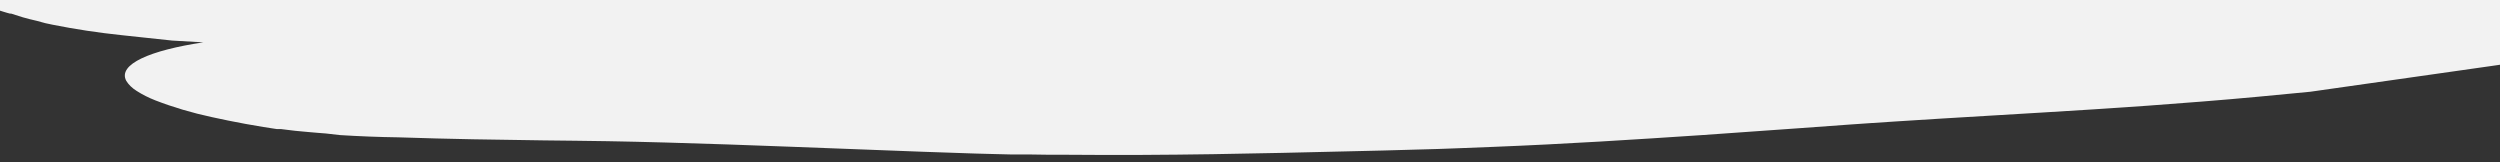 <svg viewBox="0 0 1680 109" fill="none" xmlns="http://www.w3.org/2000/svg" preserveAspectRatio="none">
<rect x="0" y="0" width="1680" height="109" fill="#333333" stroke="none"/>
<g clip-path="url(#clip0_1416_17521)">
<path d="M-111.092 -63.372C-111.092 -63.372 -107.697 -67.83 -103.9 -72.137C-102.024 -74.305 -100.058 -76.383 -98.45 -78.01L-95.814 -80.6C-95.814 -80.6 -96.976 -79.637 -98.629 -78.131C-100.281 -76.625 -102.426 -74.606 -104.525 -72.498C-105.553 -71.474 -106.535 -70.42 -107.429 -69.486L-109.93 -66.775L-112.298 -64.125L-111.673 -63.764L-111.092 -63.402V-63.372ZM-151.296 -166.923L-155.049 -167.917C-156.067 -168.163 -157.113 -168.355 -158.176 -168.489L-152.19 -167.104L-151.296 -166.923V-166.923ZM-186.051 -170.507L-183.147 -169.875C-184.041 -168.579 -184.979 -169.091 -186.051 -170.507ZM-181.584 -176.38C-181.642 -176.685 -181.778 -176.981 -181.986 -177.254C-181.986 -177.254 -181.986 -177.254 -181.763 -177.676C-181.539 -178.097 -181.763 -178.248 -181.763 -178.73H-183.058L-182.656 -178.941L-181.718 -179.422L-179.484 -180.597L-180.556 -179.332L-181.718 -177.947L-182.388 -177.073C-182.524 -176.929 -182.644 -176.778 -182.745 -176.621L-182.969 -176.38H-181.807H-181.584ZM81.131 -172.736C97.323 -168.834 112.999 -164.017 127.991 -158.339C141.41 -158.576 154.838 -158.244 168.196 -157.345C186.824 -156.14 205.586 -154.694 224.348 -152.887L247.98 -150.628C255.886 -149.905 263.838 -149.182 271.834 -148.55C267.903 -151.11 275.497 -150.447 279.473 -150.598H291.668C283.047 -151.321 274.559 -152.104 266.116 -152.947L253.519 -154.273C249.364 -154.724 245.031 -155.176 241.279 -155.658L214.476 -158.941L199.779 -160.688L184.992 -162.315C149.255 -166.11 112.133 -168.61 81.131 -172.676V-172.736ZM1351.64 -166.32C1316.57 -164.965 1280.57 -164.302 1243.58 -163.941L1215.52 -163.7H1201.77H1188.36C1170.5 -163.7 1152.63 -163.911 1134.76 -164.333L1186.58 -167.344H1207.31H1228.21H1249.52H1270.38L1351.68 -166.441L1351.64 -166.32ZM9.03 -126.141L1.168 -130.569L9.03 -126.141ZM223.812 -139.604L222.874 -139.966L222.472 -140.117H222.249H222.472L220.864 -140.689L222.293 -140.388H222.695H223.365L226.269 -139.785L232.434 -138.46H232.702L234.31 -137.617L238.464 -135.327C240.475 -134.273 242.932 -132.828 246.952 -130.93L244.942 -131.653L242.664 -132.526L239.849 -133.641L232.836 -136.472L223.901 -139.875L223.812 -139.604ZM2620.32 -231.017L2595.03 -220.355L2588.56 -217.644L2585.34 -216.319L2582.44 -215.054L2577.21 -212.704L2574.66 -211.5L2574.04 -211.229L2573.37 -211.048H2573.01L2571.71 -210.445C2569.06 -209.367 2566.16 -208.594 2563.14 -208.156C2565.01 -207.163 2562.24 -204.994 2556.03 -202.675C2494.74 -179.694 2429.66 -160.718 2367.25 -141.833L2361.22 -139.996L2358.41 -139.153L2355.19 -138.189L2342.32 -134.424C2333.75 -131.984 2325.13 -129.514 2316.5 -127.165C2299.2 -122.446 2281.87 -117.908 2264.51 -113.551C2229.8 -104.816 2195.04 -96.744 2160.69 -88.974C2159.85 -87.293 2158.3 -85.816 2156.22 -84.727C2150.47 -81.55 2143.98 -79.036 2137.01 -77.287C2132.86 -76.112 2128.08 -75.058 2123.61 -74.064C2119.14 -73.07 2114.05 -72.287 2109.05 -71.594L2093.01 -69.818L2068.89 -66.595L2044.77 -63.583C2028.73 -61.535 2012.74 -59.878 1996.79 -58.041C1988.79 -57.137 1980.84 -56.414 1972.84 -55.571C1964.85 -54.728 1956.94 -53.914 1948.99 -53.222C1933.13 -51.806 1917.23 -50.21 1901.46 -49.126C1895.25 -47.589 1888.46 -46.114 1881.27 -44.788C1874.08 -43.463 1866.39 -42.318 1858.35 -41.264C1805.28 -31.144 1752.12 -21.958 1698.2 -13.855C1701.82 -13.223 1704.14 -12.259 1704.37 -10.844C1703.88 -7.832 1691.73 -4.338 1676.98 -3.133L1654.65 -0.964L1718.57 -4.067C1721.44 -4.27 1724.32 -4.361 1727.19 -4.338C1750.74 -6.356 1774.64 -8.645 1799.03 -11.355C1852.14 -17.379 1904.99 -24.156 1957.34 -32.439C1970.43 -34.547 1983.48 -36.746 1996.48 -38.945C2009.48 -41.144 2022.47 -43.583 2035.38 -45.963C2048.3 -48.342 2061.25 -50.993 2074.07 -53.583C2086.89 -56.173 2099.8 -59.005 2112.35 -61.746C2160.64 -72.589 2209.47 -84.154 2257.94 -97.106C2282.2 -103.582 2306.41 -110.358 2330.49 -117.587L2348.36 -123.069L2357.29 -125.9L2361.76 -127.316L2365.82 -128.641L2398.52 -139.183C2401.7 -140.48 2405.31 -141.235 2409.02 -141.381C2411.16 -141.11 2411.34 -140.086 2408.22 -138.912L2398.21 -134.966L2388.43 -131.051C2381.9 -128.4 2375.43 -125.78 2369.04 -123.129L2367.79 -122.647L2367.16 -122.376H2366.85L2364.17 -121.322L2358.85 -119.214L2348.27 -115.027C2341.21 -112.286 2334.15 -109.515 2327.14 -106.834C2298.95 -96.022 2270.94 -85.751 2242.26 -75.932C2213.58 -66.113 2184.54 -56.685 2154.3 -47.74C2146.8 -45.481 2138.93 -43.252 2131.25 -41.053L2119.9 -37.831C2115.79 -36.716 2111.59 -35.632 2107.35 -34.548C2099.25 -32.299 2090.73 -30.06 2081.8 -27.831C2073.09 -25.723 2064.24 -23.735 2055.26 -21.807C2012.42 -12.289 1969.63 -3.735 1927.1 4.096C1884.57 11.927 1842.22 18.915 1800.32 25.511C1716.34 38.733 1633.56 50.058 1552.53 61.654L1517.82 64.967C1511.3 65.6 1505 66.112 1498.65 66.684C1492.31 67.256 1485.97 67.768 1479.71 68.25C1454.7 70.258 1430.4 72.005 1406.81 73.491C1359.59 76.503 1315.28 78.913 1273.33 81.654L1257.78 82.677L1242.91 83.702L1210.97 86.021C1188.99 87.617 1166.79 89.213 1144.18 90.749C1098.93 93.761 1052.25 96.773 1003.38 98.701C995.114 99.032 986.895 99.394 978.63 99.665L966.212 100.117L953.212 100.478L929.581 101.141L906.575 101.683C876.913 102.406 846.357 103.129 814.998 103.611C783.638 104.093 751.43 104.303 718.328 104.002H705.865L693.312 103.821H687.058H680.357L666.956 103.49L655.698 103.189L650.159 103.008L643.19 102.767L620.274 101.984C559.61 99.785 502.296 97.286 447.707 95.78L427.426 95.267L417.375 95.057L408.038 94.876L386.685 94.575L365.198 94.334C334.732 93.942 302.211 93.46 267.635 92.286C254.636 92.105 241.547 91.593 228.503 90.78L218.988 89.695L213.984 89.304L208.668 88.852L203.397 88.37L198.26 87.888L190.576 86.954L188.7 86.714H187.717H186.333H185.93L182.937 86.262L176.951 85.328C172.886 84.665 169 83.973 165.069 83.28C157.207 81.864 149.568 80.268 142.242 78.672C129.09 75.853 116.421 72.097 104.449 67.467C99.874 65.685 95.63 63.541 91.807 61.082C88.774 59.195 86.395 56.882 84.838 54.305C78.942 43.191 101.054 33.763 136.613 28.462L115.707 27.258L81.577 23.613C65.983 21.976 50.567 19.642 35.431 16.625L30.205 15.511L24.71 14.005L19.796 12.83C18.277 12.439 16.937 12.047 15.329 11.626C12.604 10.812 10.013 9.999 7.556 9.156H7.02H6.707L6.082 8.975L4.831 8.644L2.419 7.921C0.811 7.469 -0.708 6.987 -2.048 6.505L-7.051 4.758C-10.044 3.855 -13.797 2.56 -17.505 1.295C-21.212 0.03 -24.652 -1.266 -27.332 -2.229L-31.799 -3.856C-40.734 -8.374 -50.07 -12.892 -59.228 -17.47C-68.386 -22.048 -77.097 -26.506 -85.495 -30.692C-87.46 -31.747 -89.605 -32.831 -91.392 -33.704L-93.938 -35.24L-95.189 -35.993L-95.501 -36.204L-95.948 -36.385L-96.797 -36.776L-100.192 -38.373L-101.041 -38.794L-101.443 -38.975C-101.979 -38.975 -100.728 -38.975 -100.862 -38.975L-101.443 -39.668C-102.247 -40.572 -103.096 -41.505 -104.078 -42.409C-108.383 -46.261 -113.085 -49.905 -118.15 -53.312L-113.996 -58.974L-116.274 -59.788L-118.731 -60.541C-126.72 -62.259 -134.564 -64.27 -142.228 -66.565C-145.589 -67.607 -148.791 -68.868 -151.788 -70.33C-154.104 -71.426 -156.14 -72.769 -157.819 -74.305L-156.344 -81.203C-154.13 -85.556 -150.704 -89.584 -146.249 -93.07C-140.733 -97.492 -134.345 -101.383 -127.263 -104.636C-127.56 -106.243 -127.231 -107.875 -126.306 -109.369C-125.382 -110.864 -123.894 -112.171 -121.992 -113.16C-128.483 -115.601 -133.918 -119.141 -137.761 -123.43C-140.173 -127.014 -139.592 -130.93 -133.874 -135.207C-138.565 -136.02 -140.531 -137.195 -140.084 -138.43C-139.637 -139.665 -136.689 -140.96 -131.149 -142.044C-126.556 -142.823 -121.855 -143.277 -117.123 -143.4V-143.4C-121.971 -144.897 -126.937 -146.214 -131.998 -147.345L-142.943 -147.616H-146.651H-154.2H-159.784C-163.09 -147.616 -165.368 -147.616 -167.736 -147.616H-171.041H-172.784H-174.258H-175.866H-178.144L-181.182 -147.767H-181.986H-182.79C-186.587 -149.002 -193.288 -150.779 -199.185 -152.255L-203.294 -153.218L-206.6 -153.941L-209.548 -154.544C-213.067 -156.079 -216.773 -157.409 -220.627 -158.519L-223.888 -159.272L-225.407 -159.604C-225.639 -159.648 -225.864 -159.709 -226.077 -159.785L-226.39 -159.965C-227.238 -160.417 -227.998 -160.869 -228.668 -161.291H-230.053H-230.365H-230.946L-232.152 -161.531L-234.341 -161.983C-235.101 -161.983 -235.726 -162.254 -236.262 -162.375L-237.87 -162.766C-238.783 -162.962 -239.678 -163.193 -240.551 -163.459C-241.265 -163.7 -241.891 -163.911 -242.382 -164.122C-243.27 -164.426 -244.048 -164.858 -244.66 -165.387C-245.066 -165.776 -245.299 -166.236 -245.33 -166.712C-245.192 -167.961 -244.576 -169.165 -243.544 -170.206L-241.98 -170.778L-239.97 -171.35C-238.511 -171.793 -237.02 -172.185 -235.503 -172.525H-239.076L-242.203 -172.344L-246.894 -172.073L-250.2 -171.923H-252.433H-254.533H-255.024C-254.443 -169.543 -253.863 -167.254 -253.282 -164.995C-253.014 -163.76 -252.701 -162.525 -252.433 -161.321C-252.433 -160.718 -252.121 -160.116 -251.942 -159.513C-251.361 -157.254 -250.825 -155.116 -250.378 -153.098C-249.932 -151.08 -249.485 -149.122 -249.128 -147.255L-248.86 -145.839V-145.297V-144.905C-248.86 -144.363 -248.86 -143.851 -248.502 -143.339C-248.055 -141.291 -247.743 -139.303 -247.43 -137.315V-136.532C-247.43 -136.231 -247.43 -136.171 -247.43 -135.96C-247.43 -135.749 -247.43 -135.297 -247.43 -134.936C-247.43 -134.575 -247.43 -133.52 -247.162 -132.767C-247.162 -131.442 -246.894 -130.147 -246.76 -128.912C-246.626 -127.677 -246.76 -126.924 -246.76 -126.171V-124.484C-246.76 -124.003 -246.76 -123.581 -246.76 -123.189C-246.722 -122.738 -246.722 -122.285 -246.76 -121.834V-121.653C-246.76 -121.442 -246.76 -121.352 -246.403 -121.111C-246.286 -120.937 -246.196 -120.755 -246.135 -120.569C-246.636 -120.498 -247.143 -120.448 -247.653 -120.418H-248.279C-239.344 -148.279 -233.537 -165.808 -228.936 -180.025V-180.175L-247.787 -121.533H-246.224C-246.224 -121.533 -245.688 -121.533 -245.598 -121.533C-245.509 -121.533 -245.598 -121.804 -245.598 -121.954C-245.744 -122.181 -245.908 -122.402 -246.09 -122.617V-122.768V-123.009C-246.09 -123.159 -246.09 -123.31 -246.09 -123.43C-246.09 -123.551 -246.09 -123.972 -246.09 -124.183C-246.11 -124.424 -246.11 -124.665 -246.09 -124.906C-246.09 -125.478 -246.09 -125.93 -246.09 -126.322C-246.09 -127.978 -246.09 -128.069 -246.09 -128.31C-246.09 -129.334 -246.09 -130.418 -246.313 -131.502C-246.313 -133.099 -246.581 -134.695 -246.805 -136.05C-247.117 -137.888 -247.341 -139.454 -247.519 -140.598C-247.698 -141.743 -247.921 -142.677 -247.921 -142.677C-248.726 -146.502 -249.485 -150.146 -250.244 -153.7C-250.736 -155.899 -251.272 -158.068 -251.808 -160.176L-252.21 -161.772C-252.21 -162.646 -252.657 -163.489 -252.835 -164.363C-253.371 -166.501 -253.907 -168.64 -254.399 -170.718C-255.471 -174.935 -256.543 -179.031 -257.66 -183.067L-258.464 -186.079L-259 -187.796L-258.598 -187.976H-258.107L-257.213 -188.217L-254.846 -188.729L-252.121 -189.241L-250.914 -189.452L-249.619 -189.663L-247.43 -190.024H-246.537H-245.643H-240.149L-234.297 -189.844H-232.197H-231.974H-231.527L-230.678 -189.603L-229.874 -189.362H-228.847H-227.596L-222.816 -189.031H-221.699H-220.85L-219.287 -188.82C-217.321 -188.549 -215.445 -188.308 -213.926 -188.037C-207.493 -186.982 -204.232 -186.169 -201.91 -185.657C-199.587 -185.145 -198.827 -184.844 -198.246 -184.693H-197.755L-193.869 -185.988L-192.126 -186.651L-191.412 -186.922C-190.822 -186.545 -190.27 -186.143 -189.759 -185.717L-188.597 -184.844L-187.436 -183.76L-186.989 -183.338C-187.972 -184.934 -188.463 -185.717 -188.821 -186.139L-189.133 -186.531L-188.195 -186.32L-187.436 -186.109L-186.096 -185.748L-184.443 -185.205C-183.967 -185.036 -183.518 -184.834 -183.103 -184.603L-182.656 -184.332C-184.481 -185.535 -186.677 -186.45 -189.089 -187.013L-190.608 -187.434C-187.123 -187.103 -185.202 -186.892 -183.951 -186.741C-183.316 -186.689 -182.697 -186.567 -182.12 -186.38C-182.12 -186.38 -182.12 -186.38 -182.12 -186.38C-182.12 -184.603 -182.12 -182.886 -182.12 -181.23V-180.236C-182.745 -182.946 -180.78 -174.212 -183.505 -186.26H-181.45H-177.742H-174.124H-173.141H-170.863C-164.863 -186.325 -158.883 -186.749 -152.994 -187.525C-153.566 -187.986 -153.965 -188.534 -154.155 -189.121H-135.929H-128.38H-121.232C-116.408 -189.121 -111.583 -188.94 -105.106 -188.639C-98.629 -188.338 -90.677 -187.886 -79.643 -186.772C-77.588 -186.29 -75.801 -185.808 -74.148 -185.326L-72.942 -184.964L-72.362 -184.784H-71.647L-70.396 -184.151C-68.609 -184.488 -66.756 -184.64 -64.901 -184.603C-61.807 -184.497 -58.73 -184.225 -55.699 -183.79L-48.06 -182.705L-40.689 -181.591H-37.517C-37.507 -181.671 -37.507 -181.752 -37.517 -181.832H-25.277H-22.82H-15.941H-6.649C0.453 -182.013 9.969 -182.254 21.315 -183.187C24.174 -182.796 26.899 -182.344 29.311 -181.952L31.143 -181.651H31.366H32.081L33.421 -181.471L38.782 -180.748C36.548 -181.32 34.315 -181.892 32.349 -182.495C29.803 -183.669 32.617 -186.199 31.188 -186.531C26.72 -187.525 21.851 -188.609 16.58 -189.723C11.309 -190.838 5.501 -192.042 -0.842 -193.307C-13.395 -195.838 -28.181 -198.669 -45.514 -201.41L-52.036 -202.434L-59.585 -203.518L-65.571 -204.392L-67.001 -204.602H-67.671H-67.894H-68.877H-69.547L-74.908 -205.175C-88.331 -206.54 -101.859 -207.384 -115.425 -207.705C-127.844 -208.006 -138.744 -207.946 -147.857 -207.915C-156.97 -207.885 -164.251 -207.915 -169.88 -207.915C-170.827 -207.822 -171.782 -207.771 -172.739 -207.765C-173.527 -207.734 -174.318 -207.734 -175.106 -207.765C-175.492 -207.735 -175.882 -207.735 -176.268 -207.765C-176.4 -207.743 -176.538 -207.743 -176.67 -207.765C-176.92 -207.861 -177.146 -207.983 -177.34 -208.126V-208.126H-177.563H-177.921L-179.306 -208.397L-181.673 -209.03C-182.288 -209.214 -182.86 -209.458 -183.371 -209.753V-209.753C-182.656 -196.229 -185.024 -240.083 -181.718 -179.392V-184.784C-181.718 -186.501 -181.718 -185.446 -181.718 -181.983V-180.145C-182.477 -194.844 -180.02 -147.195 -183.415 -213.126L-182.611 -213.488C-181.941 -213.749 -181.239 -213.971 -180.512 -214.15C-179.635 -214.383 -178.74 -214.584 -177.831 -214.753C-177.519 -214.753 -177.831 -214.753 -177.563 -214.753L-177.34 -214.994L-177.072 -215.174C-177.072 -215.174 -177.072 -215.174 -176.491 -215.325C-175.742 -215.45 -174.981 -215.54 -174.213 -215.596C-167.771 -217.016 -161.207 -218.173 -154.557 -219.06C-143.668 -220.575 -132.662 -221.681 -121.59 -222.373C-106.31 -223.338 -90.946 -223.539 -75.623 -222.975L-69.19 -222.704L-65.973 -222.523H-65.169H-64.008H-62.444H-59.317H-57.754H-55.922L-39.438 -221.499C-19.425 -220.114 -2.406 -218.487 11.264 -217.463C18.143 -216.921 24.174 -216.469 29.401 -216.138L36.28 -215.747L49.101 -215.054L72.822 -213.638C81.041 -213.156 89.35 -212.614 97.838 -212.012C114.768 -210.867 132.19 -209.512 149.97 -207.885C167.749 -206.259 185.707 -204.392 203.933 -202.133L217.335 -200.386L230.736 -198.488H231.585H230.781H231.183L232.657 -198.277L235.65 -197.795L241.636 -196.892L250.794 -195.235C279.384 -192.223 309.939 -189.964 342.237 -188.187L337.77 -189.633C346.034 -188.759 354.477 -187.916 362.965 -187.073L365.734 -186.922C359.302 -188.699 352.913 -190.446 346.704 -192.223L333.66 -193.94C315.121 -194.844 297.923 -196.229 281.037 -198.006C272.728 -198.91 264.597 -199.874 256.735 -201.018L250.839 -201.831L245.612 -202.675L243.021 -203.096L239.671 -203.578L232.836 -204.572H231.987H231.63H232.523H232.032L230.111 -204.843L226.224 -205.385L218.988 -206.319L203.71 -208.367C193.569 -209.692 183.518 -210.988 173.646 -212.223C153.901 -214.692 134.543 -216.941 115.572 -218.969C95.336 -221.168 77.334 -223.788 60.358 -226.59L48.342 -228.698L41.462 -229.963L38.022 -230.535H37.62H37.978H37.576L36.772 -230.776C32.304 -232.041 27.256 -233.427 20.734 -234.993C13.81 -235.987 8.226 -238.427 9.79 -240.294C10.46 -241.228 12.872 -241.77 15.82 -242.011C17.382 -242.088 18.95 -242.088 20.511 -242.011C22.132 -241.97 23.746 -241.839 25.336 -241.619C30.562 -241.318 34.895 -241.167 38.424 -241.107H39.362H42.445L48.565 -240.866L59.376 -240.475L82.337 -239.571L106.504 -238.547C139.383 -237.041 175.209 -234.993 212.287 -231.409C216.754 -230.957 221.534 -230.535 226.224 -229.993L233.238 -229.24L236.722 -228.849H236.856H235.829H236.276H237.035L238.554 -228.668L244.495 -227.945L247.309 -227.614L249.409 -227.312L253.608 -226.71L254.68 -226.559L255.886 -226.409L258.299 -226.108L297.61 -220.957C324.055 -217.403 350.814 -213.578 375.964 -208.909C381.771 -208.909 387.489 -208.608 393.252 -208.307H395.396H396.468H398.255L402.454 -208.036L410.763 -207.403L419.296 -206.59C422.244 -206.289 425.148 -205.988 428.23 -205.626C434.082 -204.934 439.219 -204.151 444.178 -203.247H445.295L437.7 -205.506L433.903 -206.65L429.838 -207.765C434.168 -207.456 438.465 -206.963 442.704 -206.289C446.545 -205.687 450.03 -205.054 453.514 -204.361C460.691 -202.793 468 -201.516 475.403 -200.536C473.616 -202.494 471.383 -204.452 469.596 -206.379C515.385 -203.096 561.709 -200.356 605.889 -197.344C627.957 -195.747 649.534 -194.03 670.261 -192.043L674.103 -191.651L676.069 -191.47H677.007H677.498H677.096L685.003 -190.687L692.865 -189.874L699.477 -189.121L712.878 -187.464C717.345 -186.922 722.081 -186.29 726.682 -185.687C729.63 -185.507 732.4 -185.235 735.169 -184.964C769.928 -189.041 805.065 -191.477 840.327 -192.253C826.925 -192.886 813.524 -193.488 800.39 -194.181C830.019 -196.728 859.866 -197.946 889.734 -197.825C900.544 -197.825 911.668 -197.585 922.925 -197.223H927.124H929.223H930.653L938.873 -196.892L947.047 -196.56L954.374 -196.199L969.294 -195.356L984.393 -194.422C994.444 -193.729 1004.32 -193.006 1013.97 -192.163C1052.47 -188.79 1087.09 -184.031 1109.79 -177.435C1130.04 -178.358 1150.42 -179.362 1170.94 -180.446L1202.21 -182.013L1234.2 -183.579C1277.31 -185.597 1318.49 -187.223 1357.89 -189.422C1397.29 -191.621 1434.91 -194.332 1470.51 -198.277L1594.48 -211.982C1602.96 -212.976 1610.87 -212.494 1612.7 -210.958C1614.53 -209.421 1608.59 -207.313 1600.1 -206.319L1555.74 -200.295L1510.54 -194.271L1467.43 -187.796C1460.91 -186.922 1454.03 -186.199 1447.68 -185.386C1441.34 -184.573 1434.28 -183.91 1427.49 -183.278C1373.26 -177.826 1314.92 -174.694 1253.27 -171.23C1304.91 -171.561 1354.45 -171.591 1402.03 -173.127C1425.84 -173.88 1449.16 -174.995 1471.99 -176.651L1480.56 -177.284L1490.3 -178.067L1509.6 -179.663L1548.87 -182.946L1588.67 -187.254C1601.68 -188.604 1614.78 -189.478 1627.93 -189.874C1693.65 -195.717 1756.86 -201.169 1818.95 -208.156C1850.22 -211.56 1880.73 -215.506 1911.47 -219.873C1926.74 -222.162 1942.16 -224.421 1957.39 -227.041L1968.87 -228.969C1972.71 -229.602 1976.55 -230.264 1980.3 -230.957L2003.22 -235.204C2009.79 -236.409 2016.13 -237.794 2022.52 -239.059L2041.42 -242.884L2061.34 -247.041L2080.55 -251.137C2106.1 -256.649 2130.8 -262.191 2154.97 -267.944C2179.14 -273.696 2202.86 -279.72 2226.45 -286.015C2232.34 -287.612 2238.15 -289.268 2244 -290.895C2249.85 -292.521 2255.66 -294.238 2261.42 -295.955L2280.05 -301.497L2300.51 -307.521C2338.75 -318.665 2374.8 -329.056 2408.71 -339.297C2425.65 -344.417 2442.03 -349.517 2457.85 -354.598L2469.59 -358.423L2475.36 -360.32L2478.26 -361.284L2479.73 -361.766L2478.22 -361.344L2478.62 -361.495L2479.42 -361.766L2485.9 -363.935L2487.55 -364.477L2488.36 -364.748L2488.85 -364.959L2490.68 -365.681L2499.03 -368.874C2505.33 -371.284 2511.9 -373.904 2518.6 -376.585C2525.3 -379.265 2532 -382.157 2539.46 -385.199L2585.29 -404.626L2597.76 -409.867L2610.71 -415.228L2617.37 -417.969L2624.65 -420.981L2630.99 -423.511L2638.41 -426.523C2657.26 -433.812 2673.12 -439.775 2686.3 -445.016C2700.15 -451.04 2710.64 -452.456 2715.6 -449.534C2716.76 -448.804 2717.5 -447.824 2717.7 -446.763C2717.81 -445.477 2717.45 -444.193 2716.63 -443.028C2716.63 -442.697 2716.18 -442.336 2715.91 -442.004C2715.65 -441.673 2715.24 -441.281 2714.89 -440.92C2714.07 -440.147 2713.19 -439.403 2712.25 -438.691C2709.8 -436.976 2707.09 -435.441 2704.17 -434.113C2697.78 -431.101 2690.76 -427.758 2682.81 -424.324C2674.86 -420.891 2666.33 -417.186 2657.13 -413.27C2652.93 -411.463 2646.85 -408.933 2642.61 -407.066L2639.3 -405.62L2635.46 -403.963L2628.54 -400.951L2601.73 -388.904L2576.85 -377.549C2568.72 -373.904 2560.64 -370.32 2552.91 -366.947C2537.27 -360.14 2522.49 -354.055 2508.24 -348.604L2503.77 -346.857L2501.53 -346.013L2500.95 -345.773L2500.11 -345.471L2498.36 -344.899L2491.35 -342.52L2490.5 -342.248L2491.62 -342.55H2491.39L2491.04 -342.399L2489.43 -341.887L2486.26 -340.833C2481.79 -339.417 2477.72 -338.032 2473.39 -336.646L2460.35 -332.52C2442.84 -327.038 2424.82 -321.637 2406.29 -316.316C2369.26 -305.593 2330.67 -295.051 2290.55 -283.817L2276.26 -279.811C2271.79 -278.576 2267.32 -277.311 2262.85 -276.106C2253.92 -273.636 2244.98 -271.257 2235.74 -268.877C2217.45 -264.179 2198.85 -259.671 2179.94 -255.354C2161.03 -251.037 2141.72 -246.86 2122 -242.824C2112.24 -240.816 2102.39 -238.808 2092.48 -236.8L2062.68 -230.987L2047.36 -227.975L2032.88 -225.325C2023.14 -223.578 2013.5 -221.74 2003.67 -220.174C1993.84 -218.608 1984.01 -216.891 1974.1 -215.385L1944.17 -210.897C1903.96 -205.175 1862.91 -200.295 1821.01 -196.079C1784.82 -192.434 1748.95 -189.121 1712.86 -186.109C1713.45 -185.639 1713.88 -185.082 1714.11 -184.482C1714.55 -182.163 1711.56 -179.724 1706.2 -177.404L1829.4 -186.862C1857.46 -191.109 1885.15 -195.657 1912.85 -200.205C1940.55 -204.753 1967.98 -209.602 1995.4 -214.632L2016 -218.337L2036.59 -222.192L2079.3 -230.053C2108.16 -235.294 2137.12 -240.404 2166.18 -245.384C2206.17 -252.221 2243.73 -258.456 2280.05 -265.052C2298.37 -268.395 2319.23 -272.311 2338.39 -275.654L2396.11 -285.744C2419.2 -292.009 2441.85 -298.334 2463.88 -304.81C2474.96 -308.063 2485.81 -311.346 2496.53 -314.689L2504.57 -317.219L2506.54 -317.852L2505.64 -317.611H2505.91L2506.45 -317.761L2507.52 -318.123L2511.99 -319.508L2516.45 -320.894L2519.63 -322.038L2522.8 -323.153L2526.15 -324.327C2564.12 -337.881 2603.65 -355.682 2648.42 -374.506C2651.13 -376.015 2654.47 -376.92 2657.97 -377.097C2659.9 -376.916 2658.51 -375.41 2655.03 -373.723C2625.41 -359.146 2597.58 -345.11 2570.15 -332.701C2556.48 -326.677 2542.81 -320.653 2529.41 -315.442L2524.94 -313.635L2522.62 -312.731L2522.04 -312.49L2521.28 -312.219L2519.76 -311.707L2513.73 -309.569L2512.26 -309.027H2511.85L2512.61 -309.268L2511.9 -309.027L2509.04 -308.063C2501.45 -305.432 2493.75 -302.842 2485.94 -300.292C2497.51 -300.533 2505.47 -298.967 2506.76 -295.232C2508.06 -291.497 2502.29 -285.985 2491.35 -280.443C2498.81 -282.341 2506.18 -284.329 2513.69 -286.286L2524.67 -289.298L2535.53 -292.31C2538.98 -293.351 2542.64 -294.061 2546.39 -294.419C2549.47 -294.69 2551.66 -294.419 2552.15 -293.515C2552.64 -292.612 2551.57 -291.166 2549.2 -289.69C2546.33 -288.045 2543.11 -286.704 2539.64 -285.714C2480.05 -268.697 2417.24 -254.54 2353.76 -239.631L2297.83 -224.421C2279.69 -219.562 2261.36 -214.913 2242.84 -210.476C2205.81 -201.44 2168.1 -193.458 2129.87 -185.748C2141.53 -185.175 2150.64 -183.549 2155.78 -180.808C2167.7 -183.067 2179.5 -185.446 2191.29 -187.826C2217.76 -194.392 2244.09 -201.219 2270.27 -208.307C2283.27 -211.891 2296.31 -215.506 2309.22 -219.271L2328.97 -224.963L2349.07 -230.656C2402.45 -245.716 2455.88 -259.872 2507.7 -275.233C2514.18 -277.13 2520.61 -279.088 2527.04 -281.046L2529.45 -281.769H2529.77H2529.5L2530.12 -281.979L2531.38 -282.371L2536.29 -283.907L2538.79 -284.69L2540 -285.082L2541.11 -285.443L2545.58 -286.889L2550.05 -288.335L2554.52 -289.901C2557.55 -290.925 2560.59 -291.979 2563.45 -292.913C2569.52 -295.051 2575.6 -297.31 2581.63 -299.569C2605.89 -308.605 2630.23 -318.575 2655.25 -328.695C2667.8 -333.785 2680.4 -338.845 2693.49 -343.935L2703.27 -347.7L2713.06 -351.375L2732.13 -358.513C2755.78 -366.961 2778.49 -376.554 2800.08 -387.217C2803.02 -388.873 2806.2 -389.687 2807.13 -388.994C2808.07 -388.301 2806.42 -386.464 2803.6 -385.018C2779.48 -372.428 2750.31 -361.646 2719.4 -350.11L2707.2 -345.893L2695.37 -341.375C2687.41 -338.363 2679.82 -335.351 2672.14 -332.189L2626.97 -313.966H2627.24C2630.1 -314.418 2631.26 -313.725 2629.12 -312.129C2626.44 -310.44 2623.24 -309.183 2619.74 -308.454C2616.47 -307.942 2616.03 -308.906 2617.86 -310.262C2590.25 -299.268 2563.05 -288.967 2535.35 -280.142L2530.17 -278.516L2524.72 -276.889L2513.77 -273.606L2491.84 -267.13C2477.1 -262.894 2462.28 -258.697 2447.39 -254.541L2357.6 -229.963C2342.64 -225.776 2327.49 -221.439 2312.93 -217.162C2298.37 -212.885 2283.72 -208.819 2269.02 -204.813C2282.91 -208.066 2296.8 -211.349 2310.56 -214.813L2331.51 -220.084L2352.69 -225.325L2436.85 -245.806C2464.77 -252.613 2492.47 -259.51 2519.81 -266.89L2530.04 -269.63L2535.13 -271.016L2537.45 -271.648L2540.04 -272.371C2547.19 -274.329 2553.44 -276.106 2559.79 -278.094C2572.88 -282.07 2585.87 -286.347 2598.87 -290.804C2609.28 -295.834 2619.56 -301.045 2630.14 -306.316C2632.83 -307.648 2636.02 -308.432 2639.35 -308.575C2640.78 -308.274 2639.35 -306.587 2636.18 -305.171L2627.24 -300.834C2646.9 -307.942 2664.72 -310.683 2667.89 -306.527C2671.06 -302.37 2656.28 -291.919 2635.73 -284.178C2608.81 -273.211 2580.96 -263.315 2552.33 -254.541C2523.56 -246.017 2494.25 -238.336 2464.99 -230.897L2446.32 -225.445L2428.18 -218.668C2451.37 -223.758 2474.55 -228.909 2497.65 -234.3C2509.17 -237.011 2520.74 -239.722 2532.22 -242.583C2537.99 -243.969 2543.7 -245.444 2549.42 -246.89C2555.14 -248.336 2560.72 -249.902 2566.62 -251.498C2612.54 -264.269 2655.56 -280.232 2698.09 -295.563C2705.24 -298.425 2712.3 -299.629 2713.68 -298.244C2715.07 -296.858 2710.37 -293.425 2703.23 -290.563C2667.89 -274.721 2631.75 -258.396 2592.35 -243.969C2587.39 -242.191 2582.57 -240.414 2577.3 -238.637L2569.61 -236.047L2562.38 -233.668L2560.59 -233.065L2560.1 -232.915L2559.34 -232.674L2558.4 -232.403L2554.69 -231.228L2547.19 -228.879L2532.22 -224.3C2512.21 -218.277 2492.12 -212.494 2471.96 -206.952C2431.76 -195.777 2391.33 -185.296 2351.75 -174.633L2336.7 -170.567C2331.51 -169.212 2326.38 -167.796 2321.19 -166.471C2310.83 -163.8 2300.41 -161.19 2289.92 -158.64C2269.08 -153.56 2248.14 -148.731 2227.12 -144.153C2200.85 -135.197 2174.36 -126.482 2147.65 -118.009C2134.24 -113.732 2120.84 -109.545 2107.44 -105.359L2097.48 -102.347L2094.98 -101.594L2092.34 -100.78L2087.11 -99.244L2066.16 -93.04C2073.58 -94.124 2081.08 -95.269 2088.5 -96.503L2092.97 -97.226L2097.43 -98.009L2105.88 -99.515L2122.9 -102.527C2134.24 -104.666 2145.23 -106.865 2156.49 -109.154C2178.65 -113.732 2200.46 -118.631 2221.93 -123.852C2243.41 -129.073 2264.58 -134.625 2285.46 -140.508L2301.05 -144.966L2316.55 -149.544L2331.96 -154.363L2347.19 -159.152L2376.19 -168.459L2405.45 -177.736L2464.99 -196.289L2526.06 -215.265C2536.38 -218.487 2546.79 -221.74 2557.33 -225.084L2565.55 -227.674L2573.19 -230.174C2578.46 -231.951 2584.49 -233.909 2589.72 -235.746C2592.45 -237.078 2595.85 -237.63 2599.19 -237.282C2600.21 -236.71 2597.76 -234.963 2593.29 -233.547C2588.82 -232.132 2582.52 -229.782 2577.07 -227.885L2569.61 -225.355L2565.95 -224.12H2565.73H2565.15H2564.66L2563.72 -223.819L2561.8 -223.186L2531.64 -213.337C2511.69 -206.55 2491.89 -200.044 2472.23 -193.82C2433.14 -181.35 2394.46 -169.242 2354.97 -156.983L2348.8 -155.086L2342.32 -153.098L2329.32 -149.152L2303.46 -141.592C2286.25 -136.713 2269.21 -131.994 2252.36 -127.436C2218.63 -118.4 2185.35 -109.726 2153.01 -101.142C2187.05 -107.708 2220.79 -115.017 2254.23 -123.069C2271 -127.085 2287.65 -131.301 2304.17 -135.719C2312.44 -137.978 2320.7 -140.177 2328.97 -142.526C2333.08 -143.671 2337.19 -144.815 2341.3 -146.02L2353.4 -149.544L2376.45 -156.351L2399.59 -163.098L2446.63 -176.651C2478.26 -185.687 2510.42 -195.024 2543.03 -204.783C2547.97 -206.546 2553.35 -207.67 2558.89 -208.096C2558.89 -208.638 2559.88 -209.361 2561.48 -210.084L2567.34 -212.614L2570.28 -213.849L2571.04 -214.18C2571.04 -214.18 2572.21 -214.512 2571.67 -214.361L2572.03 -214.512L2573.46 -215.114L2579.26 -217.584L2585.74 -220.264L2592.66 -223.066L2599.23 -225.806L2612.63 -231.348C2615.66 -232.841 2619.26 -233.719 2623 -233.878C2625.28 -233.878 2623.71 -232.403 2620.14 -230.626" fill="#F2F2F2"/>
</g>
<defs>
<clipPath id="clip0_1416_17521">
<rect width="1680" height="109" fill="white"/>
</clipPath>
</defs>
</svg>
